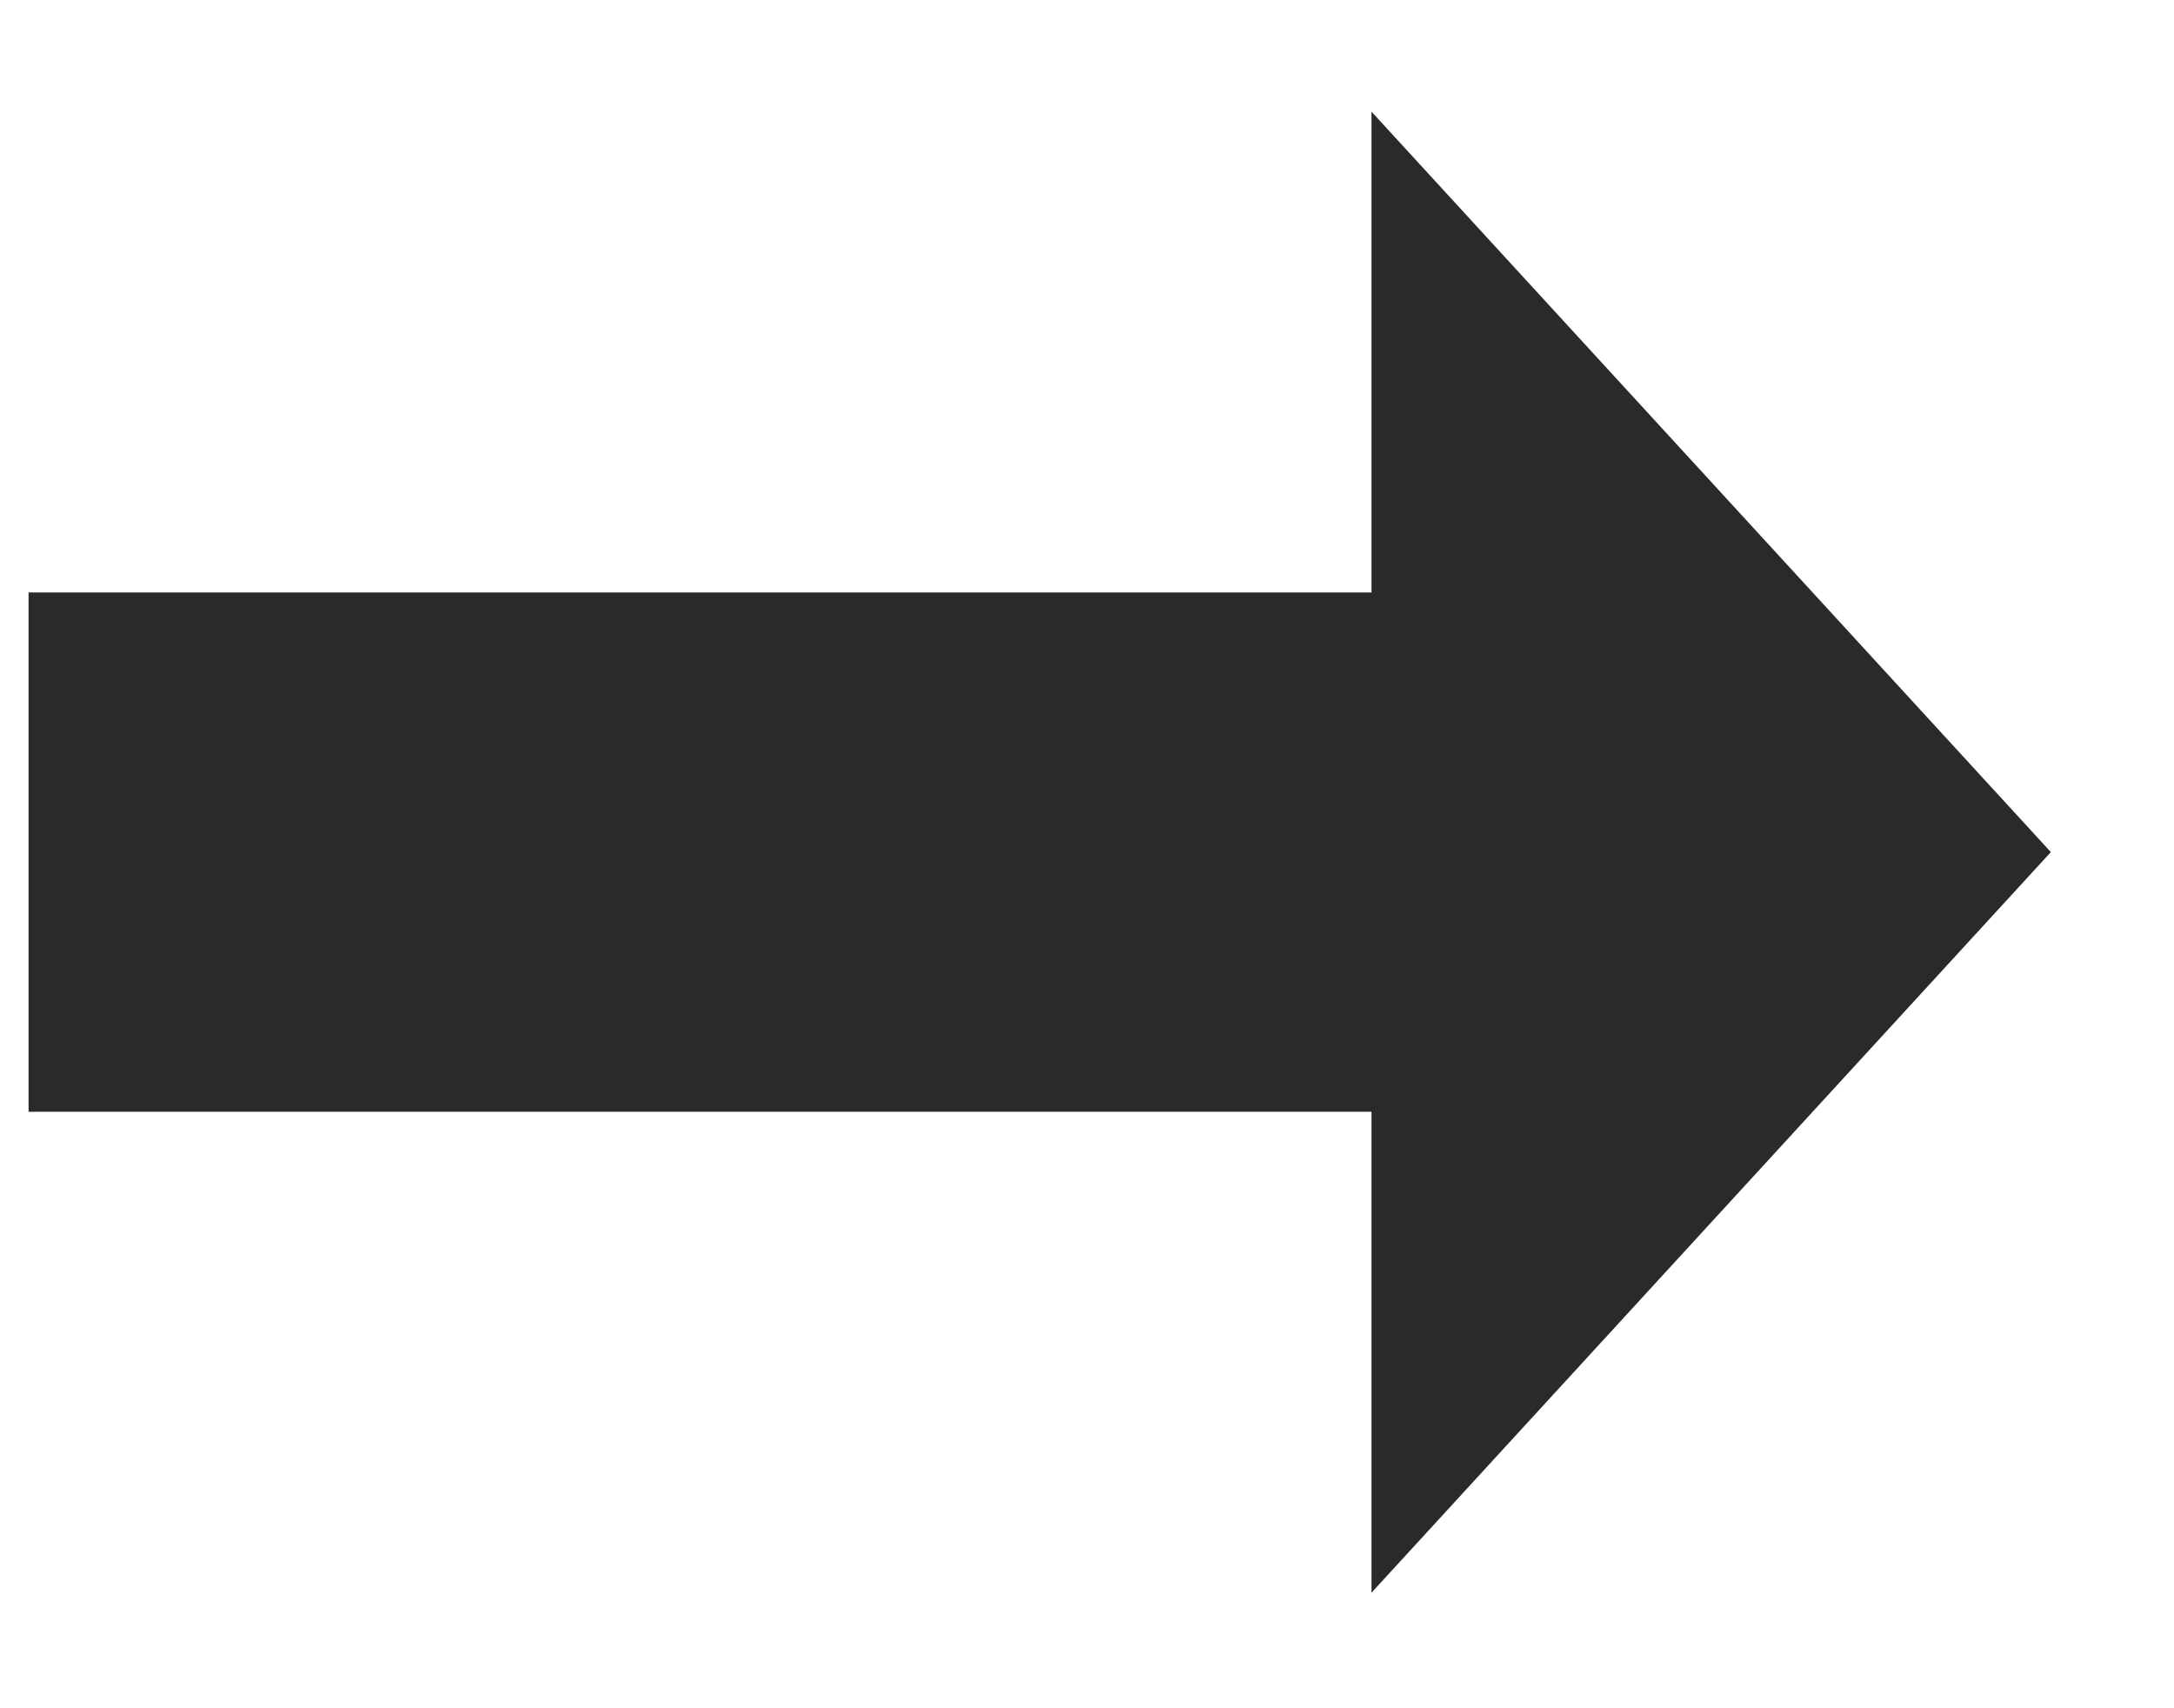 <?xml version="1.0" encoding="UTF-8"?> <svg xmlns="http://www.w3.org/2000/svg" width="14" height="11" viewBox="0 0 14 11" fill="none"> <path d="M8.832 0.719L13.207 5.487L8.832 10.256V7.159H0.184V3.815H8.832V0.719Z" fill="#2B2A29"></path> </svg> 